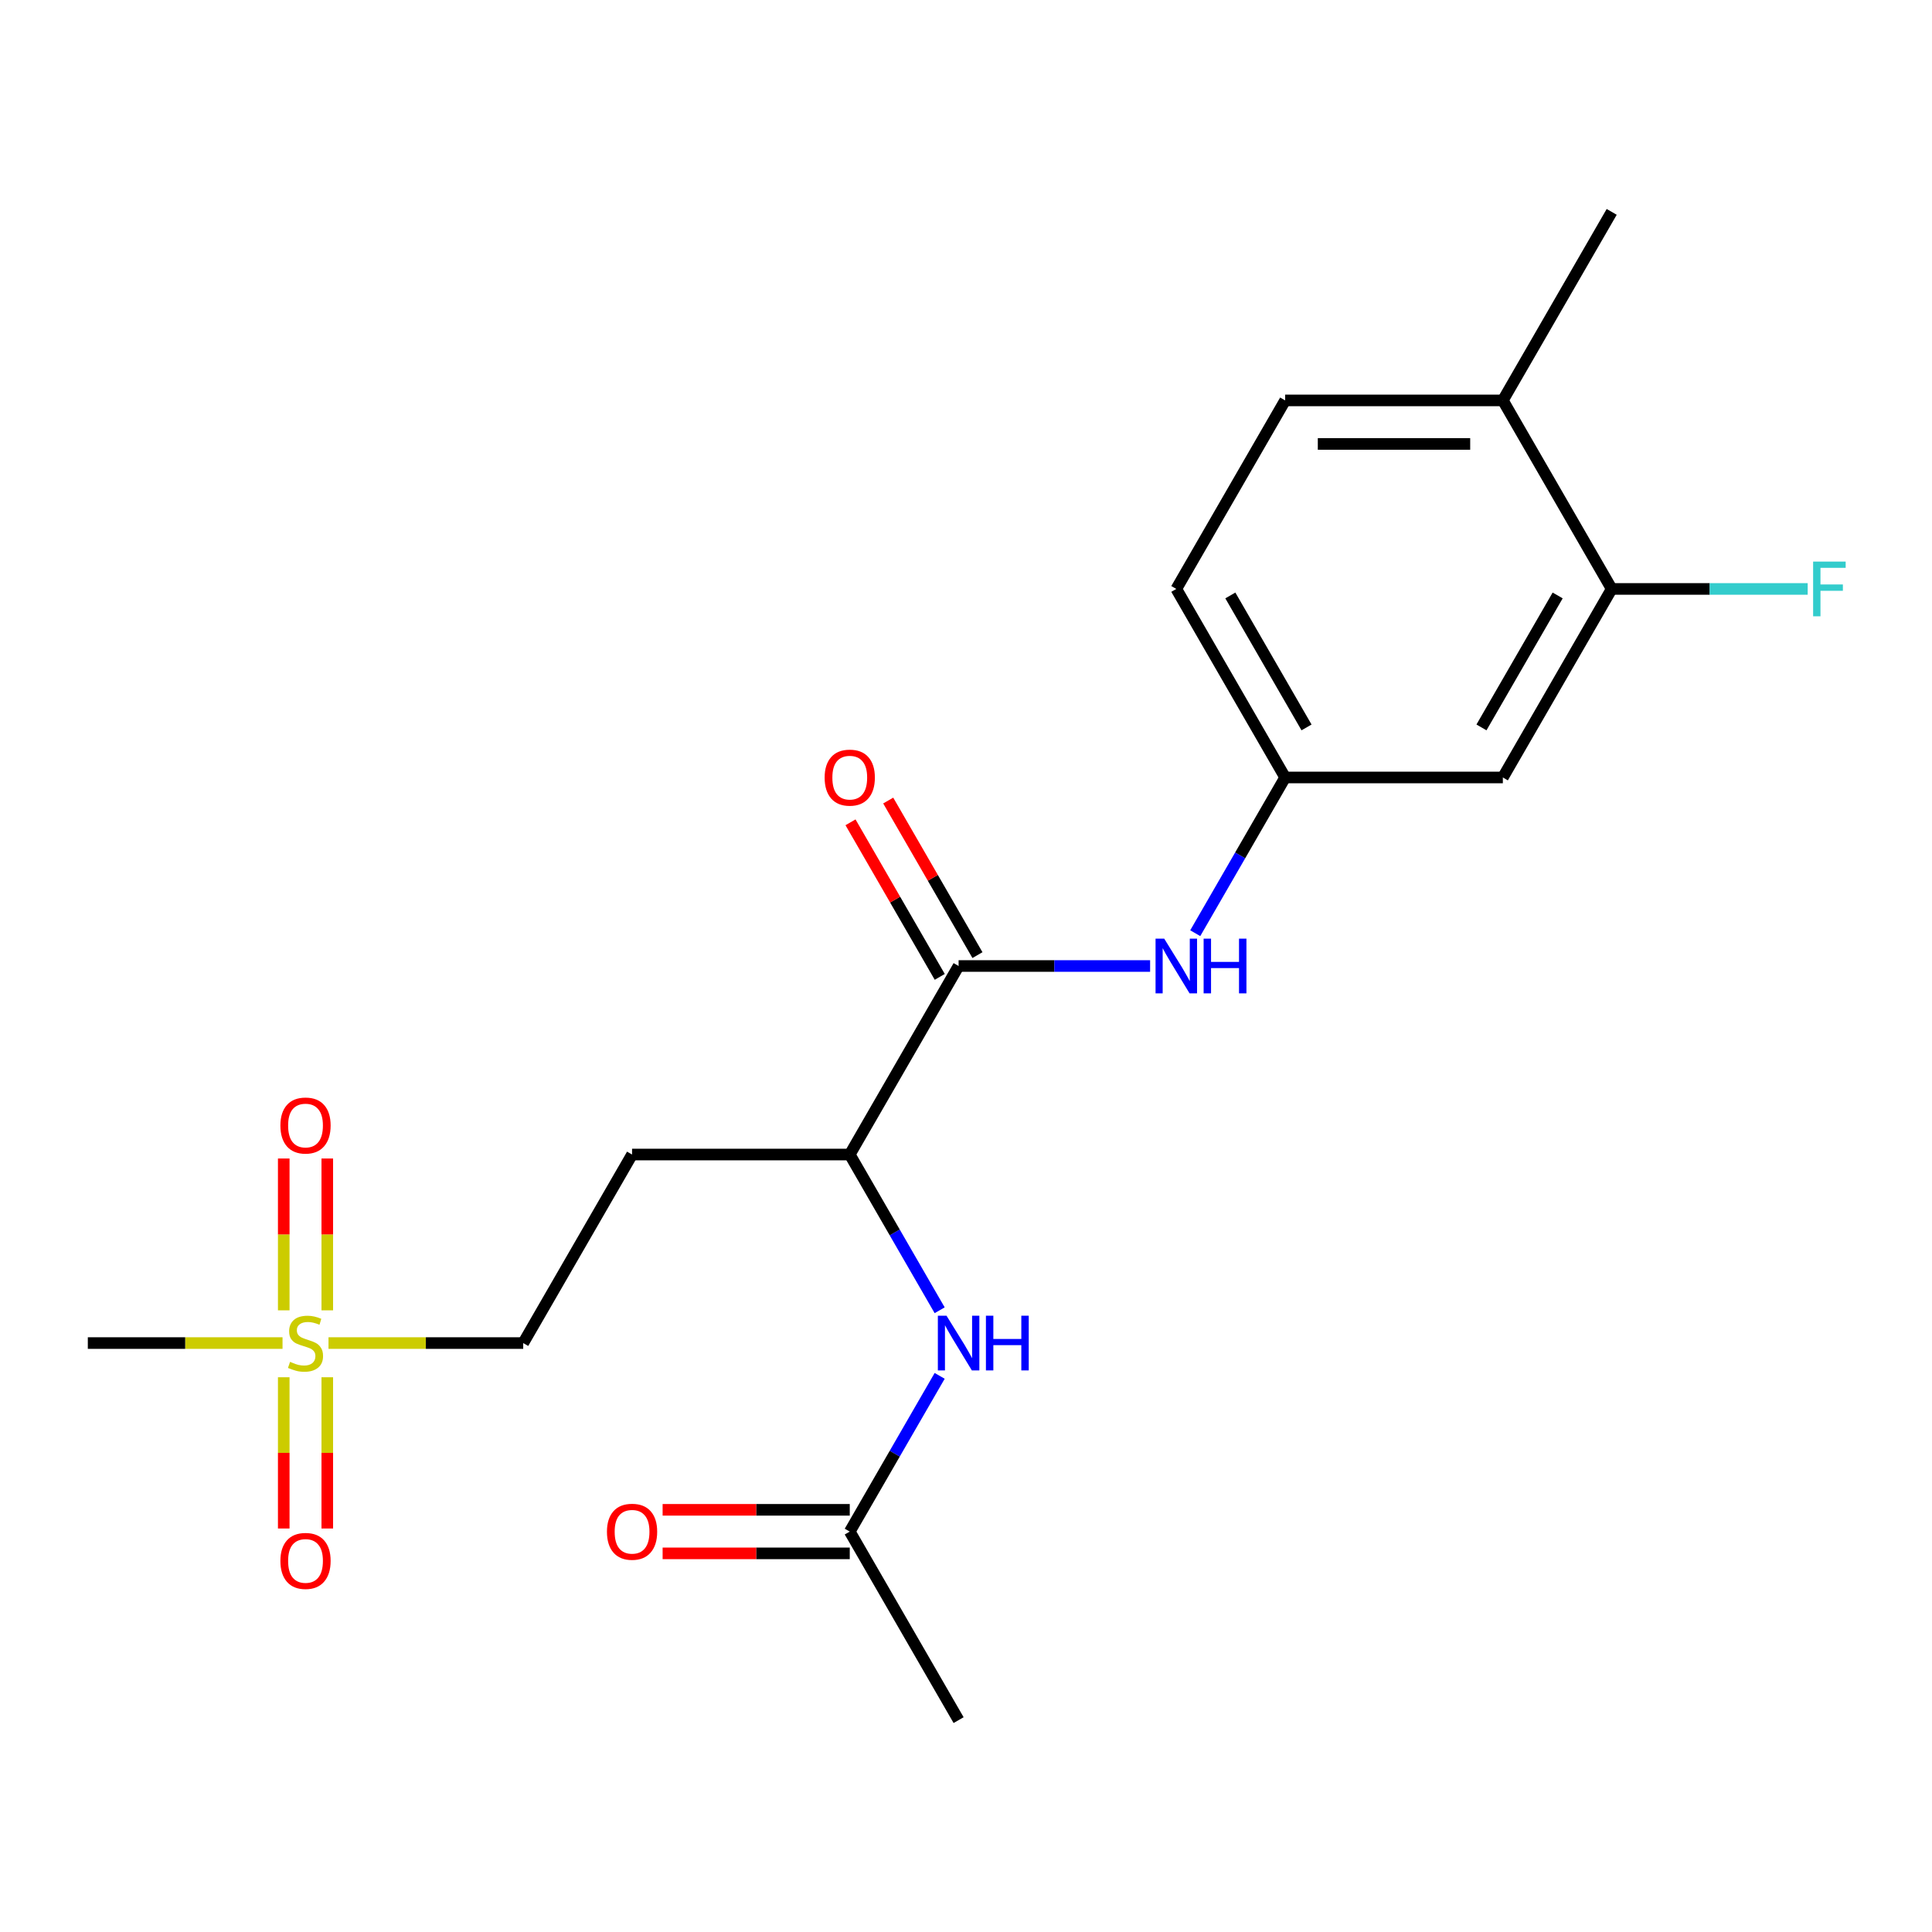 <?xml version='1.0' encoding='iso-8859-1'?>
<svg version='1.1' baseProfile='full'
              xmlns='http://www.w3.org/2000/svg'
                      xmlns:rdkit='http://www.rdkit.org/xml'
                      xmlns:xlink='http://www.w3.org/1999/xlink'
                  xml:space='preserve'
width='1000px' height='1000px' viewBox='0 0 1000 1000'>
<!-- END OF HEADER -->
<rect style='opacity:1.0;fill:#FFFFFF;stroke:none' width='1000' height='1000' x='0' y='0'> </rect>
<path class='bond-9' d='M 169.402,678.23 L 169.402,638.935' style='fill:none;fill-rule:evenodd;stroke:#CCCC00;stroke-width:6px;stroke-linecap:butt;stroke-linejoin:miter;stroke-opacity:1' />
<path class='bond-9' d='M 169.402,638.935 L 169.402,599.641' style='fill:none;fill-rule:evenodd;stroke:#FF0000;stroke-width:6px;stroke-linecap:butt;stroke-linejoin:miter;stroke-opacity:1' />
<path class='bond-9' d='M 146.866,678.23 L 146.866,638.935' style='fill:none;fill-rule:evenodd;stroke:#CCCC00;stroke-width:6px;stroke-linecap:butt;stroke-linejoin:miter;stroke-opacity:1' />
<path class='bond-9' d='M 146.866,638.935 L 146.866,599.641' style='fill:none;fill-rule:evenodd;stroke:#FF0000;stroke-width:6px;stroke-linecap:butt;stroke-linejoin:miter;stroke-opacity:1' />
<path class='bond-10' d='M 146.866,712.864 L 146.866,752.008' style='fill:none;fill-rule:evenodd;stroke:#CCCC00;stroke-width:6px;stroke-linecap:butt;stroke-linejoin:miter;stroke-opacity:1' />
<path class='bond-10' d='M 146.866,752.008 L 146.866,791.152' style='fill:none;fill-rule:evenodd;stroke:#FF0000;stroke-width:6px;stroke-linecap:butt;stroke-linejoin:miter;stroke-opacity:1' />
<path class='bond-10' d='M 169.402,712.864 L 169.402,752.008' style='fill:none;fill-rule:evenodd;stroke:#CCCC00;stroke-width:6px;stroke-linecap:butt;stroke-linejoin:miter;stroke-opacity:1' />
<path class='bond-10' d='M 169.402,752.008 L 169.402,791.152' style='fill:none;fill-rule:evenodd;stroke:#FF0000;stroke-width:6px;stroke-linecap:butt;stroke-linejoin:miter;stroke-opacity:1' />
<path class='bond-12' d='M 170.031,695.167 L 220.422,695.167' style='fill:none;fill-rule:evenodd;stroke:#CCCC00;stroke-width:6px;stroke-linecap:butt;stroke-linejoin:miter;stroke-opacity:1' />
<path class='bond-12' d='M 220.422,695.167 L 270.814,695.167' style='fill:none;fill-rule:evenodd;stroke:#000000;stroke-width:6px;stroke-linecap:butt;stroke-linejoin:miter;stroke-opacity:1' />
<path class='bond-18' d='M 146.237,695.167 L 95.846,695.167' style='fill:none;fill-rule:evenodd;stroke:#CCCC00;stroke-width:6px;stroke-linecap:butt;stroke-linejoin:miter;stroke-opacity:1' />
<path class='bond-18' d='M 95.846,695.167 L 45.455,695.167' style='fill:none;fill-rule:evenodd;stroke:#000000;stroke-width:6px;stroke-linecap:butt;stroke-linejoin:miter;stroke-opacity:1' />
<path class='bond-0' d='M 496.173,500 L 439.833,597.583' style='fill:none;fill-rule:evenodd;stroke:#000000;stroke-width:6px;stroke-linecap:butt;stroke-linejoin:miter;stroke-opacity:1' />
<path class='bond-1' d='M 496.173,500 L 545.734,500' style='fill:none;fill-rule:evenodd;stroke:#000000;stroke-width:6px;stroke-linecap:butt;stroke-linejoin:miter;stroke-opacity:1' />
<path class='bond-1' d='M 545.734,500 L 595.296,500' style='fill:none;fill-rule:evenodd;stroke:#0000FF;stroke-width:6px;stroke-linecap:butt;stroke-linejoin:miter;stroke-opacity:1' />
<path class='bond-11' d='M 505.931,494.366 L 482.835,454.363' style='fill:none;fill-rule:evenodd;stroke:#000000;stroke-width:6px;stroke-linecap:butt;stroke-linejoin:miter;stroke-opacity:1' />
<path class='bond-11' d='M 482.835,454.363 L 459.74,414.36' style='fill:none;fill-rule:evenodd;stroke:#FF0000;stroke-width:6px;stroke-linecap:butt;stroke-linejoin:miter;stroke-opacity:1' />
<path class='bond-11' d='M 486.415,505.634 L 463.319,465.631' style='fill:none;fill-rule:evenodd;stroke:#000000;stroke-width:6px;stroke-linecap:butt;stroke-linejoin:miter;stroke-opacity:1' />
<path class='bond-11' d='M 463.319,465.631 L 440.223,425.628' style='fill:none;fill-rule:evenodd;stroke:#FF0000;stroke-width:6px;stroke-linecap:butt;stroke-linejoin:miter;stroke-opacity:1' />
<path class='bond-7' d='M 618.654,483.023 L 641.923,442.72' style='fill:none;fill-rule:evenodd;stroke:#0000FF;stroke-width:6px;stroke-linecap:butt;stroke-linejoin:miter;stroke-opacity:1' />
<path class='bond-7' d='M 641.923,442.72 L 665.192,402.417' style='fill:none;fill-rule:evenodd;stroke:#000000;stroke-width:6px;stroke-linecap:butt;stroke-linejoin:miter;stroke-opacity:1' />
<path class='bond-2' d='M 486.371,678.19 L 463.102,637.887' style='fill:none;fill-rule:evenodd;stroke:#0000FF;stroke-width:6px;stroke-linecap:butt;stroke-linejoin:miter;stroke-opacity:1' />
<path class='bond-2' d='M 463.102,637.887 L 439.833,597.583' style='fill:none;fill-rule:evenodd;stroke:#000000;stroke-width:6px;stroke-linecap:butt;stroke-linejoin:miter;stroke-opacity:1' />
<path class='bond-6' d='M 486.371,712.144 L 463.102,752.447' style='fill:none;fill-rule:evenodd;stroke:#0000FF;stroke-width:6px;stroke-linecap:butt;stroke-linejoin:miter;stroke-opacity:1' />
<path class='bond-6' d='M 463.102,752.447 L 439.833,792.75' style='fill:none;fill-rule:evenodd;stroke:#000000;stroke-width:6px;stroke-linecap:butt;stroke-linejoin:miter;stroke-opacity:1' />
<path class='bond-3' d='M 439.833,597.583 L 327.154,597.583' style='fill:none;fill-rule:evenodd;stroke:#000000;stroke-width:6px;stroke-linecap:butt;stroke-linejoin:miter;stroke-opacity:1' />
<path class='bond-4' d='M 834.212,304.833 L 777.872,402.417' style='fill:none;fill-rule:evenodd;stroke:#000000;stroke-width:6px;stroke-linecap:butt;stroke-linejoin:miter;stroke-opacity:1' />
<path class='bond-4' d='M 806.244,308.203 L 766.806,376.511' style='fill:none;fill-rule:evenodd;stroke:#000000;stroke-width:6px;stroke-linecap:butt;stroke-linejoin:miter;stroke-opacity:1' />
<path class='bond-16' d='M 834.212,304.833 L 884.933,304.833' style='fill:none;fill-rule:evenodd;stroke:#000000;stroke-width:6px;stroke-linecap:butt;stroke-linejoin:miter;stroke-opacity:1' />
<path class='bond-16' d='M 884.933,304.833 L 935.654,304.833' style='fill:none;fill-rule:evenodd;stroke:#33CCCC;stroke-width:6px;stroke-linecap:butt;stroke-linejoin:miter;stroke-opacity:1' />
<path class='bond-21' d='M 834.212,304.833 L 777.872,207.25' style='fill:none;fill-rule:evenodd;stroke:#000000;stroke-width:6px;stroke-linecap:butt;stroke-linejoin:miter;stroke-opacity:1' />
<path class='bond-5' d='M 777.872,402.417 L 665.192,402.417' style='fill:none;fill-rule:evenodd;stroke:#000000;stroke-width:6px;stroke-linecap:butt;stroke-linejoin:miter;stroke-opacity:1' />
<path class='bond-14' d='M 439.833,781.482 L 391.402,781.482' style='fill:none;fill-rule:evenodd;stroke:#000000;stroke-width:6px;stroke-linecap:butt;stroke-linejoin:miter;stroke-opacity:1' />
<path class='bond-14' d='M 391.402,781.482 L 342.971,781.482' style='fill:none;fill-rule:evenodd;stroke:#FF0000;stroke-width:6px;stroke-linecap:butt;stroke-linejoin:miter;stroke-opacity:1' />
<path class='bond-14' d='M 439.833,804.018 L 391.402,804.018' style='fill:none;fill-rule:evenodd;stroke:#000000;stroke-width:6px;stroke-linecap:butt;stroke-linejoin:miter;stroke-opacity:1' />
<path class='bond-14' d='M 391.402,804.018 L 342.971,804.018' style='fill:none;fill-rule:evenodd;stroke:#FF0000;stroke-width:6px;stroke-linecap:butt;stroke-linejoin:miter;stroke-opacity:1' />
<path class='bond-19' d='M 439.833,792.75 L 496.173,890.334' style='fill:none;fill-rule:evenodd;stroke:#000000;stroke-width:6px;stroke-linecap:butt;stroke-linejoin:miter;stroke-opacity:1' />
<path class='bond-17' d='M 665.192,402.417 L 608.853,304.833' style='fill:none;fill-rule:evenodd;stroke:#000000;stroke-width:6px;stroke-linecap:butt;stroke-linejoin:miter;stroke-opacity:1' />
<path class='bond-17' d='M 676.258,376.511 L 636.82,308.203' style='fill:none;fill-rule:evenodd;stroke:#000000;stroke-width:6px;stroke-linecap:butt;stroke-linejoin:miter;stroke-opacity:1' />
<path class='bond-8' d='M 327.154,597.583 L 270.814,695.167' style='fill:none;fill-rule:evenodd;stroke:#000000;stroke-width:6px;stroke-linecap:butt;stroke-linejoin:miter;stroke-opacity:1' />
<path class='bond-13' d='M 777.872,207.25 L 665.192,207.25' style='fill:none;fill-rule:evenodd;stroke:#000000;stroke-width:6px;stroke-linecap:butt;stroke-linejoin:miter;stroke-opacity:1' />
<path class='bond-13' d='M 760.97,229.786 L 682.094,229.786' style='fill:none;fill-rule:evenodd;stroke:#000000;stroke-width:6px;stroke-linecap:butt;stroke-linejoin:miter;stroke-opacity:1' />
<path class='bond-20' d='M 777.872,207.25 L 834.212,109.666' style='fill:none;fill-rule:evenodd;stroke:#000000;stroke-width:6px;stroke-linecap:butt;stroke-linejoin:miter;stroke-opacity:1' />
<path class='bond-15' d='M 665.192,207.25 L 608.853,304.833' style='fill:none;fill-rule:evenodd;stroke:#000000;stroke-width:6px;stroke-linecap:butt;stroke-linejoin:miter;stroke-opacity:1' />
<path  class='atom-0' d='M 150.134 704.887
Q 150.454 705.007, 151.774 705.567
Q 153.094 706.127, 154.534 706.487
Q 156.014 706.807, 157.454 706.807
Q 160.134 706.807, 161.694 705.527
Q 163.254 704.207, 163.254 701.927
Q 163.254 700.367, 162.454 699.407
Q 161.694 698.447, 160.494 697.927
Q 159.294 697.407, 157.294 696.807
Q 154.774 696.047, 153.254 695.327
Q 151.774 694.607, 150.694 693.087
Q 149.654 691.567, 149.654 689.007
Q 149.654 685.447, 152.054 683.247
Q 154.494 681.047, 159.294 681.047
Q 162.574 681.047, 166.294 682.607
L 165.374 685.687
Q 161.974 684.287, 159.414 684.287
Q 156.654 684.287, 155.134 685.447
Q 153.614 686.567, 153.654 688.527
Q 153.654 690.047, 154.414 690.967
Q 155.214 691.887, 156.334 692.407
Q 157.494 692.927, 159.414 693.527
Q 161.974 694.327, 163.494 695.127
Q 165.014 695.927, 166.094 697.567
Q 167.214 699.167, 167.214 701.927
Q 167.214 705.847, 164.574 707.967
Q 161.974 710.047, 157.614 710.047
Q 155.094 710.047, 153.174 709.487
Q 151.294 708.967, 149.054 708.047
L 150.134 704.887
' fill='#CCCC00'/>
<path  class='atom-2' d='M 602.593 485.84
L 611.873 500.84
Q 612.793 502.32, 614.273 505
Q 615.753 507.68, 615.833 507.84
L 615.833 485.84
L 619.593 485.84
L 619.593 514.16
L 615.713 514.16
L 605.753 497.76
Q 604.593 495.84, 603.353 493.64
Q 602.153 491.44, 601.793 490.76
L 601.793 514.16
L 598.113 514.16
L 598.113 485.84
L 602.593 485.84
' fill='#0000FF'/>
<path  class='atom-2' d='M 622.993 485.84
L 626.833 485.84
L 626.833 497.88
L 641.313 497.88
L 641.313 485.84
L 645.153 485.84
L 645.153 514.16
L 641.313 514.16
L 641.313 501.08
L 626.833 501.08
L 626.833 514.16
L 622.993 514.16
L 622.993 485.84
' fill='#0000FF'/>
<path  class='atom-3' d='M 489.913 681.007
L 499.193 696.007
Q 500.113 697.487, 501.593 700.167
Q 503.073 702.847, 503.153 703.007
L 503.153 681.007
L 506.913 681.007
L 506.913 709.327
L 503.033 709.327
L 493.073 692.927
Q 491.913 691.007, 490.673 688.807
Q 489.473 686.607, 489.113 685.927
L 489.113 709.327
L 485.433 709.327
L 485.433 681.007
L 489.913 681.007
' fill='#0000FF'/>
<path  class='atom-3' d='M 510.313 681.007
L 514.153 681.007
L 514.153 693.047
L 528.633 693.047
L 528.633 681.007
L 532.473 681.007
L 532.473 709.327
L 528.633 709.327
L 528.633 696.247
L 514.153 696.247
L 514.153 709.327
L 510.313 709.327
L 510.313 681.007
' fill='#0000FF'/>
<path  class='atom-10' d='M 145.134 582.567
Q 145.134 575.767, 148.494 571.967
Q 151.854 568.167, 158.134 568.167
Q 164.414 568.167, 167.774 571.967
Q 171.134 575.767, 171.134 582.567
Q 171.134 589.447, 167.734 593.367
Q 164.334 597.247, 158.134 597.247
Q 151.894 597.247, 148.494 593.367
Q 145.134 589.487, 145.134 582.567
M 158.134 594.047
Q 162.454 594.047, 164.774 591.167
Q 167.134 588.247, 167.134 582.567
Q 167.134 577.007, 164.774 574.207
Q 162.454 571.367, 158.134 571.367
Q 153.814 571.367, 151.454 574.167
Q 149.134 576.967, 149.134 582.567
Q 149.134 588.287, 151.454 591.167
Q 153.814 594.047, 158.134 594.047
' fill='#FF0000'/>
<path  class='atom-11' d='M 145.134 807.926
Q 145.134 801.126, 148.494 797.326
Q 151.854 793.526, 158.134 793.526
Q 164.414 793.526, 167.774 797.326
Q 171.134 801.126, 171.134 807.926
Q 171.134 814.806, 167.734 818.726
Q 164.334 822.606, 158.134 822.606
Q 151.894 822.606, 148.494 818.726
Q 145.134 814.846, 145.134 807.926
M 158.134 819.406
Q 162.454 819.406, 164.774 816.526
Q 167.134 813.606, 167.134 807.926
Q 167.134 802.366, 164.774 799.566
Q 162.454 796.726, 158.134 796.726
Q 153.814 796.726, 151.454 799.526
Q 149.134 802.326, 149.134 807.926
Q 149.134 813.646, 151.454 816.526
Q 153.814 819.406, 158.134 819.406
' fill='#FF0000'/>
<path  class='atom-12' d='M 426.833 402.497
Q 426.833 395.697, 430.193 391.897
Q 433.553 388.097, 439.833 388.097
Q 446.113 388.097, 449.473 391.897
Q 452.833 395.697, 452.833 402.497
Q 452.833 409.377, 449.433 413.297
Q 446.033 417.177, 439.833 417.177
Q 433.593 417.177, 430.193 413.297
Q 426.833 409.417, 426.833 402.497
M 439.833 413.977
Q 444.153 413.977, 446.473 411.097
Q 448.833 408.177, 448.833 402.497
Q 448.833 396.937, 446.473 394.137
Q 444.153 391.297, 439.833 391.297
Q 435.513 391.297, 433.153 394.097
Q 430.833 396.897, 430.833 402.497
Q 430.833 408.217, 433.153 411.097
Q 435.513 413.977, 439.833 413.977
' fill='#FF0000'/>
<path  class='atom-15' d='M 314.154 792.83
Q 314.154 786.03, 317.514 782.23
Q 320.874 778.43, 327.154 778.43
Q 333.434 778.43, 336.794 782.23
Q 340.154 786.03, 340.154 792.83
Q 340.154 799.71, 336.754 803.63
Q 333.354 807.51, 327.154 807.51
Q 320.914 807.51, 317.514 803.63
Q 314.154 799.75, 314.154 792.83
M 327.154 804.31
Q 331.474 804.31, 333.794 801.43
Q 336.154 798.51, 336.154 792.83
Q 336.154 787.27, 333.794 784.47
Q 331.474 781.63, 327.154 781.63
Q 322.834 781.63, 320.474 784.43
Q 318.154 787.23, 318.154 792.83
Q 318.154 798.55, 320.474 801.43
Q 322.834 804.31, 327.154 804.31
' fill='#FF0000'/>
<path  class='atom-17' d='M 938.471 290.673
L 955.311 290.673
L 955.311 293.913
L 942.271 293.913
L 942.271 302.513
L 953.871 302.513
L 953.871 305.793
L 942.271 305.793
L 942.271 318.993
L 938.471 318.993
L 938.471 290.673
' fill='#33CCCC'/>
</svg>
